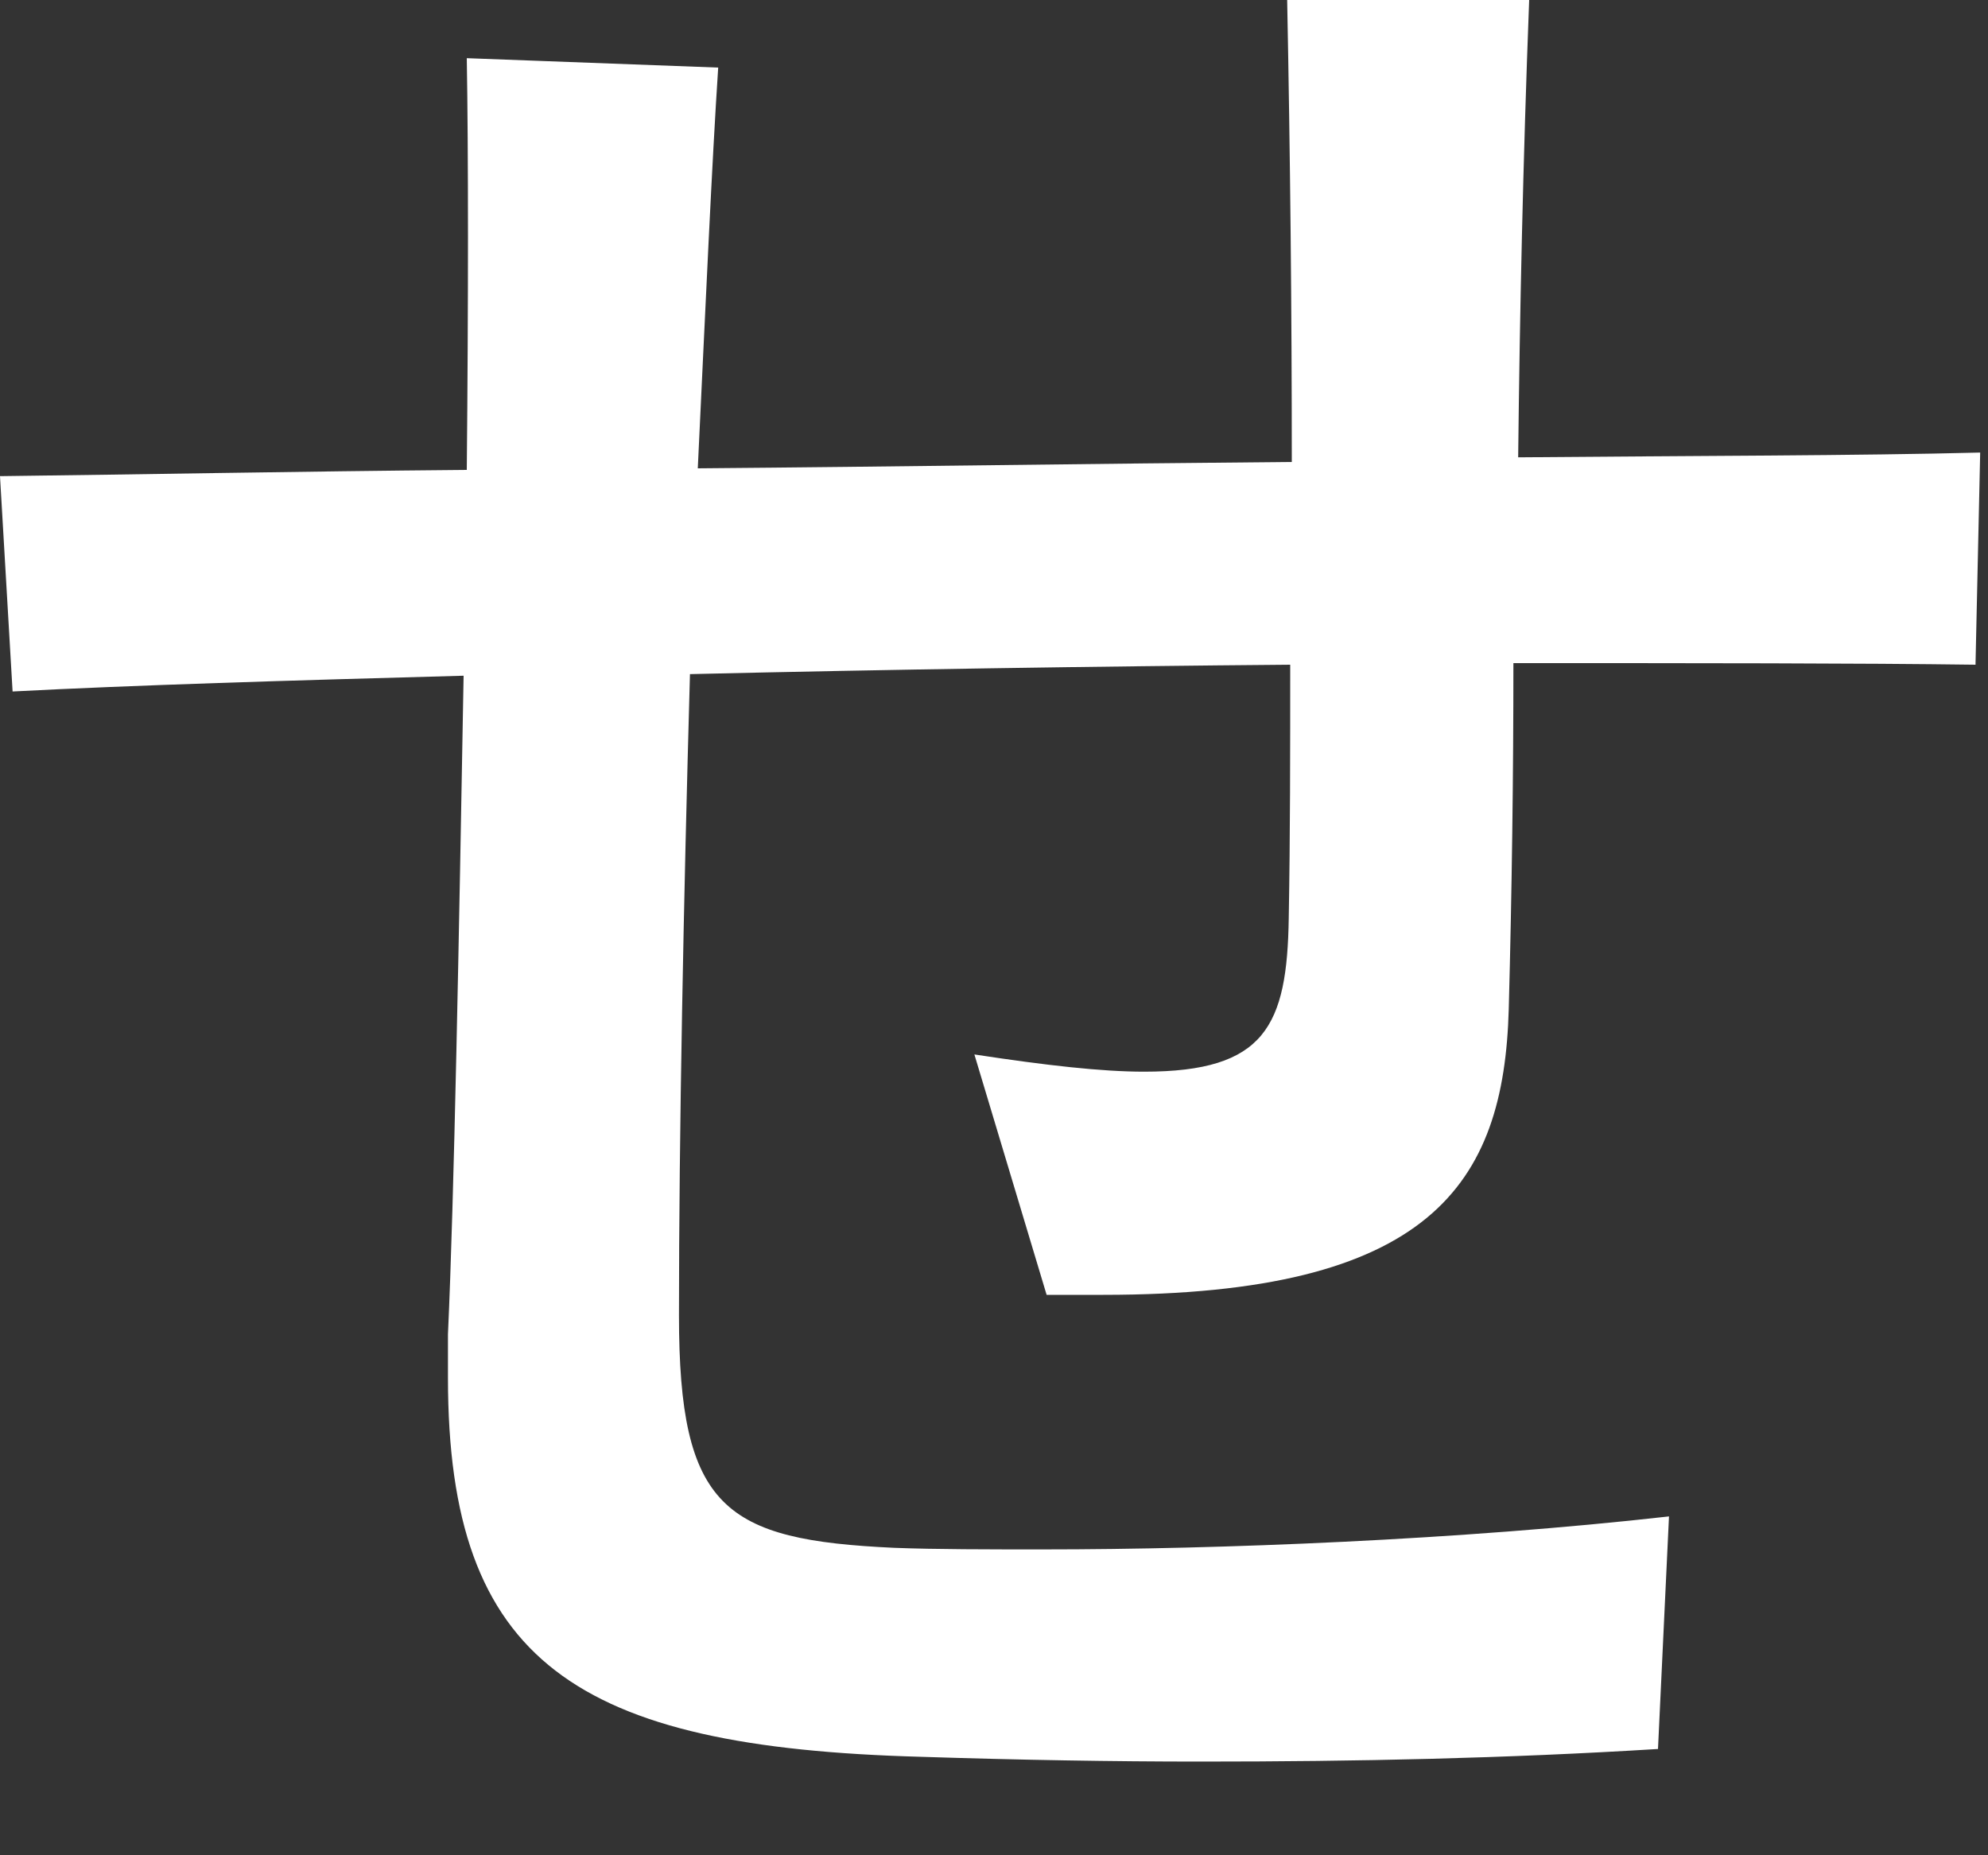 <?xml version="1.0" encoding="utf-8"?>
<svg xmlns="http://www.w3.org/2000/svg" fill="none" height="100%" overflow="visible" preserveAspectRatio="none" style="display: block;" viewBox="0 0 15 14" width="100%">
<rect x="0" y="0" width="15" height="14" fill="#333333" stroke="none"/>
<path d="M14.906 5.016C14.028 5.004 12.807 5.004 11.419 5.004C11.419 5.846 11.408 6.712 11.384 7.613C11.348 8.941 10.791 9.771 8.324 9.771H7.897L7.352 7.957C7.897 8.04 8.312 8.087 8.633 8.087C9.546 8.087 9.712 7.743 9.724 6.925C9.735 6.308 9.735 5.668 9.735 5.016C8.277 5.028 6.7 5.052 5.206 5.087C5.158 6.783 5.123 8.562 5.123 9.925C5.123 11.384 5.467 11.621 6.747 11.68C7.067 11.692 7.447 11.692 7.874 11.692C9.202 11.692 11.016 11.621 12.593 11.443L12.51 13.198C11.36 13.269 10.245 13.293 9.06 13.293C8.396 13.293 7.696 13.281 6.949 13.257C4.352 13.186 3.38 12.546 3.38 10.399V10.068C3.427 9.036 3.463 7.079 3.498 5.099C2.182 5.135 1.008 5.17 0.095 5.218L0 3.593C1.032 3.581 2.241 3.557 3.522 3.546C3.534 2.289 3.534 1.138 3.522 0.439L5.419 0.51C5.372 1.221 5.324 2.3 5.265 3.534C6.747 3.522 8.277 3.498 9.747 3.486C9.747 2.336 9.735 1.174 9.712 0H11.538C11.491 1.233 11.467 2.36 11.455 3.451C12.795 3.439 14.016 3.439 14.941 3.415L14.906 5.004V5.016Z" fill="white" id="Vector"/>
</svg>